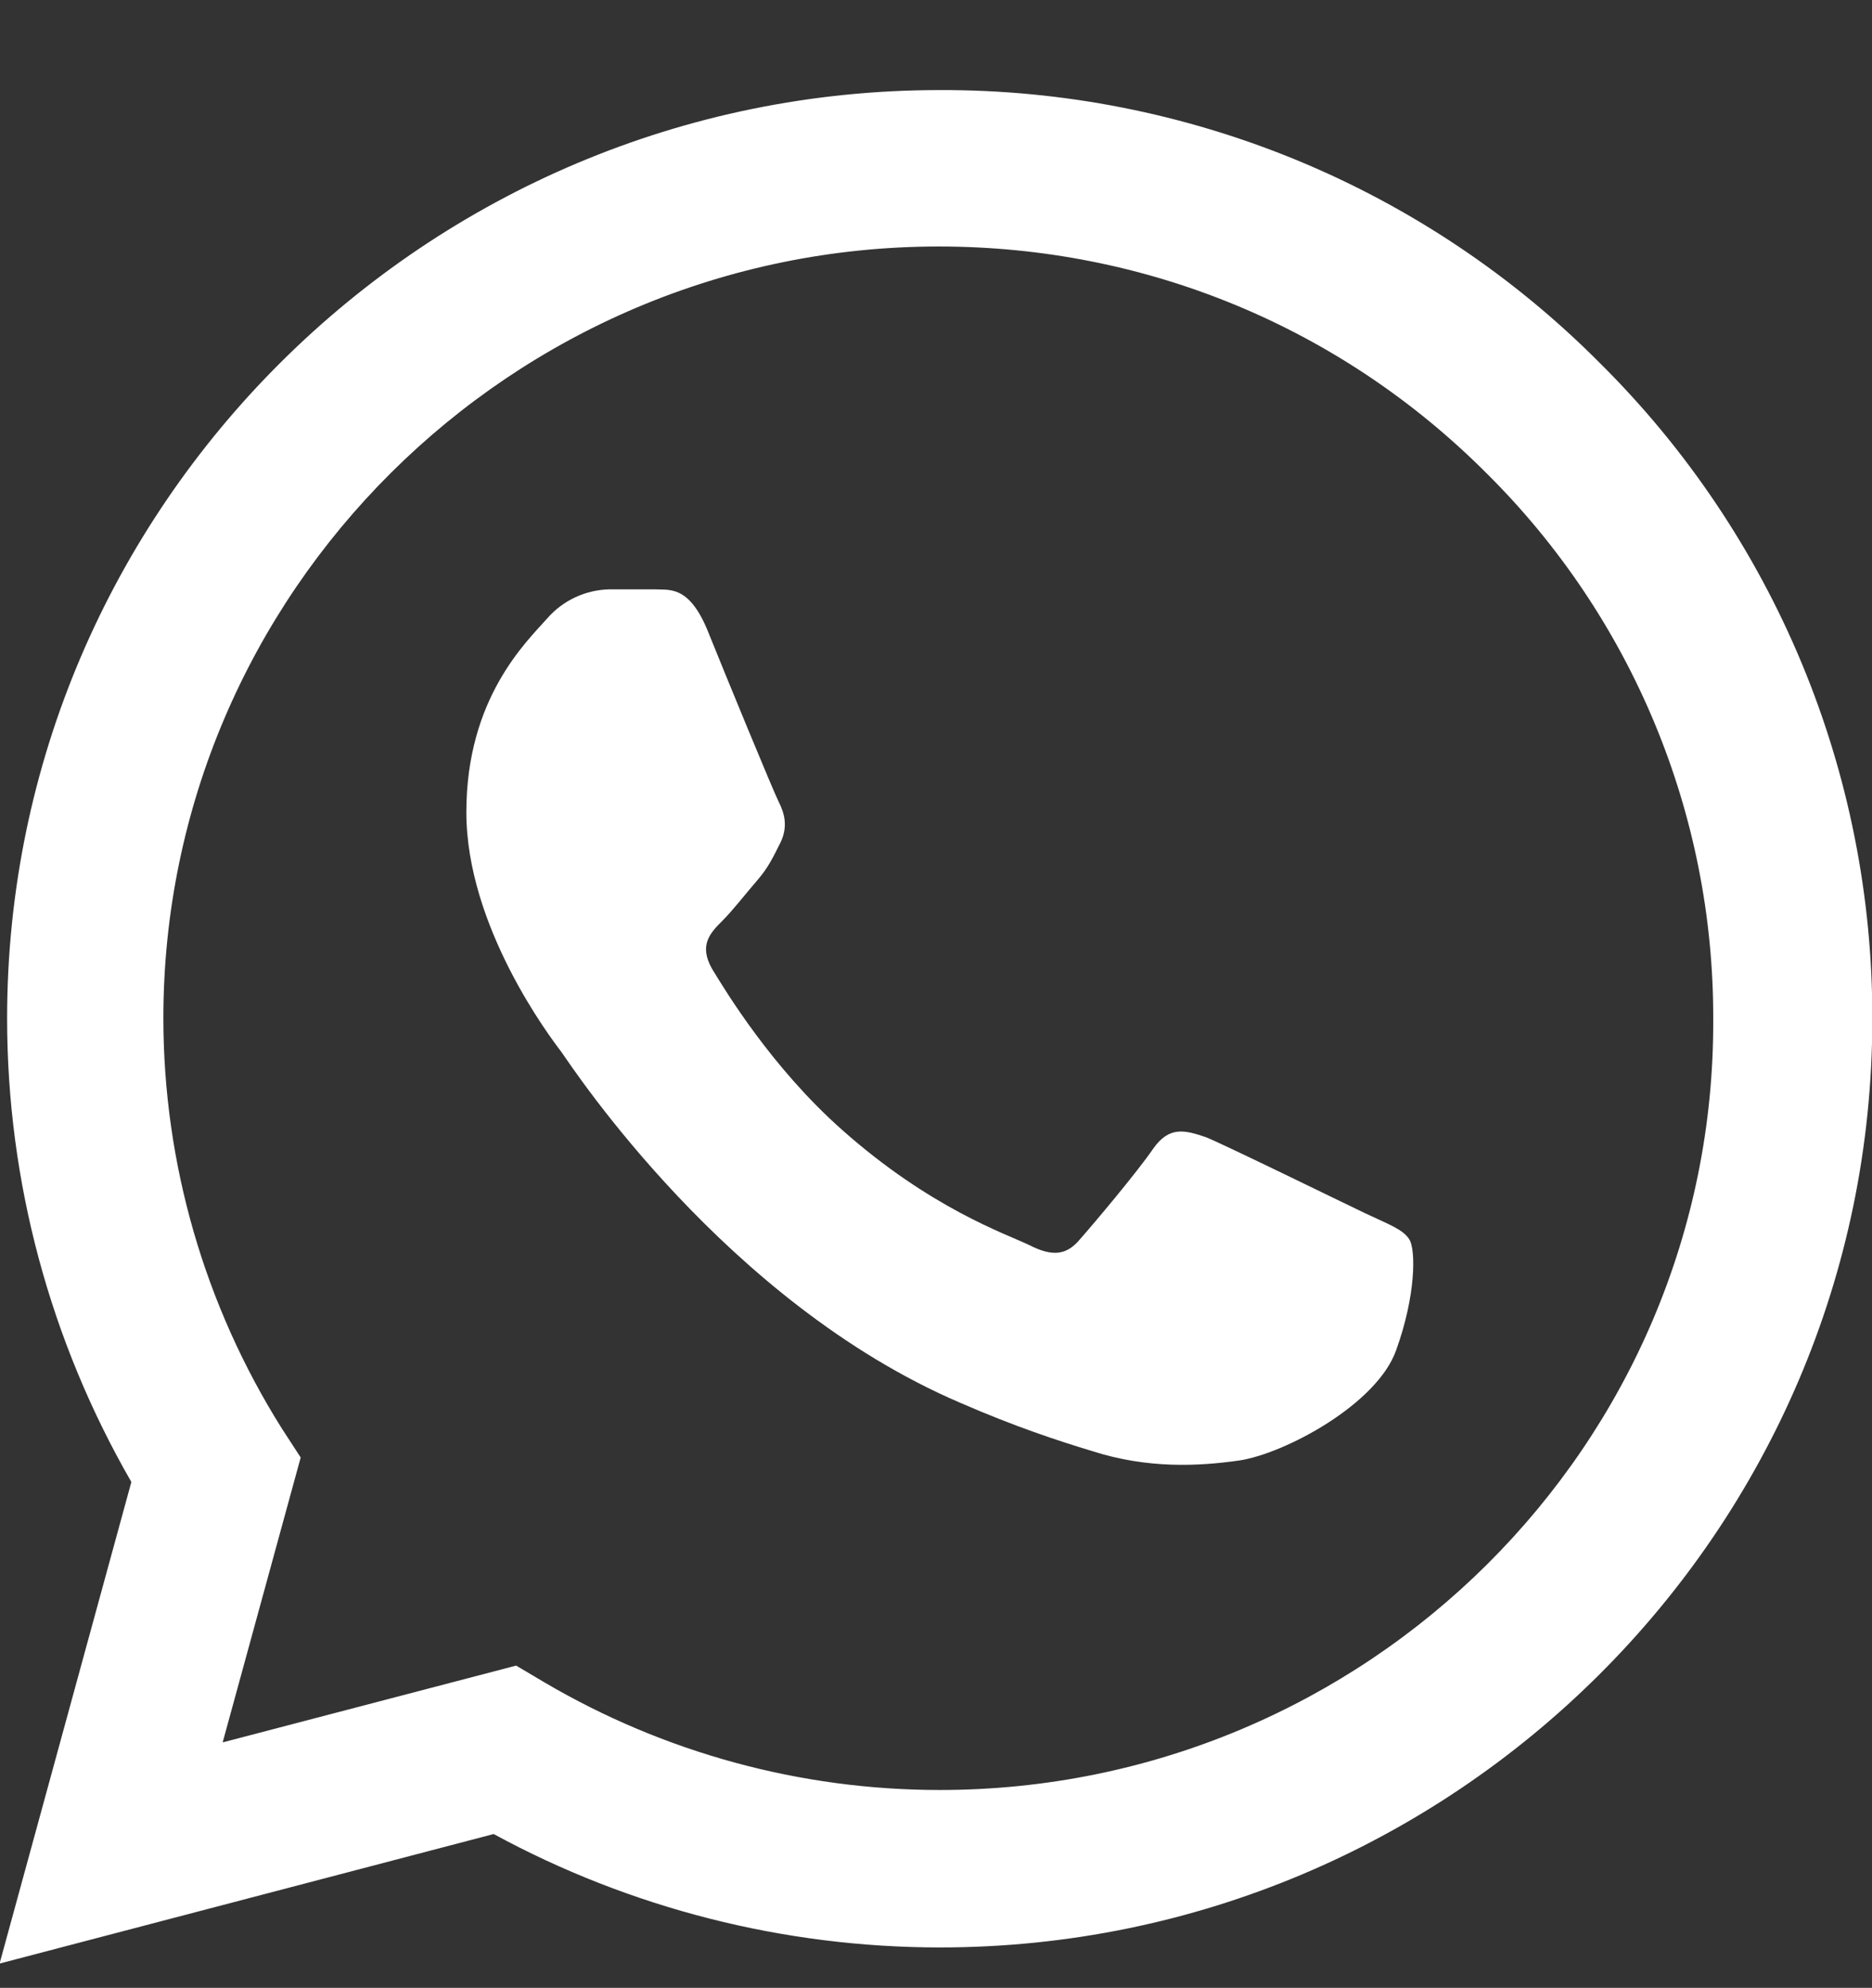 <?xml version="1.0" encoding="utf-8"?>
<!-- Generator: Adobe Illustrator 16.0.0, SVG Export Plug-In . SVG Version: 6.00 Build 0)  -->
<!DOCTYPE svg PUBLIC "-//W3C//DTD SVG 1.1//EN" "http://www.w3.org/Graphics/SVG/1.1/DTD/svg11.dtd">
<svg version="1.1" id="Layer_1" xmlns="http://www.w3.org/2000/svg" xmlns:xlink="http://www.w3.org/1999/xlink" x="0px" y="0px"
	 width="17.899px" height="19px" viewBox="0 0 17.899 19" enable-background="new 0 0 17.899 19" xml:space="preserve">
<rect x="0" y="0" width="17.899" height="19" fill="#333333" stroke="none"/>
<g>
	<path fill="#FFFFFF" d="M15.292,3.465L15.292,3.465c-0.825-0.829-1.808-1.486-2.89-1.933c-1.084-0.447-2.245-0.675-3.417-0.671
		C4.072,0.86,0.068,4.845,0.068,9.733c0,1.567,0.414,3.089,1.188,4.432l-1.26,4.603l4.724-1.238
		c1.309,0.711,2.775,1.083,4.265,1.084c4.914,0,8.917-3.984,8.917-8.872C17.908,7.384,16.968,5.123,15.292,3.465z M8.985,17.109
		c-1.329,0-2.634-0.355-3.78-1.029l-0.27-0.16l-2.806,0.734l0.746-2.723l-0.18-0.277c-0.739-1.174-1.132-2.533-1.133-3.921
		c0-4.064,3.329-7.377,7.414-7.377c1.98,0,3.842,0.77,5.237,2.167c1.393,1.38,2.174,3.26,2.168,5.22
		C16.398,13.807,13.07,17.109,8.985,17.109z"/>
	<path fill="#FFFFFF" d="M13.052,11.596c-0.225-0.107-1.323-0.645-1.52-0.726c-0.208-0.071-0.353-0.106-0.505,0.108
		c-0.152,0.223-0.575,0.725-0.701,0.867c-0.126,0.152-0.262,0.17-0.486,0.055c-0.225-0.108-0.945-0.351-1.79-1.102
		c-0.667-0.591-1.108-1.317-1.243-1.54c-0.126-0.224-0.018-0.34,0.1-0.457c0.098-0.098,0.224-0.26,0.332-0.385
		C7.347,8.292,7.392,8.193,7.464,8.05C7.536,7.898,7.5,7.772,7.446,7.665c-0.054-0.107-0.504-1.2-0.684-1.647
		c-0.18-0.43-0.368-0.376-0.503-0.385H5.827C5.599,5.638,5.383,5.738,5.233,5.91C5.035,6.134,4.459,6.671,4.459,7.763
		c0,1.093,0.8,2.15,0.909,2.292c0.108,0.153,1.574,2.391,3.806,3.35c0.53,0.231,0.945,0.367,1.27,0.465
		c0.529,0.17,1.016,0.145,1.402,0.09c0.432-0.063,1.323-0.537,1.504-1.057c0.188-0.52,0.188-0.957,0.125-1.057
		C13.412,11.748,13.277,11.703,13.052,11.596L13.052,11.596z"/>
</g>
</svg>

